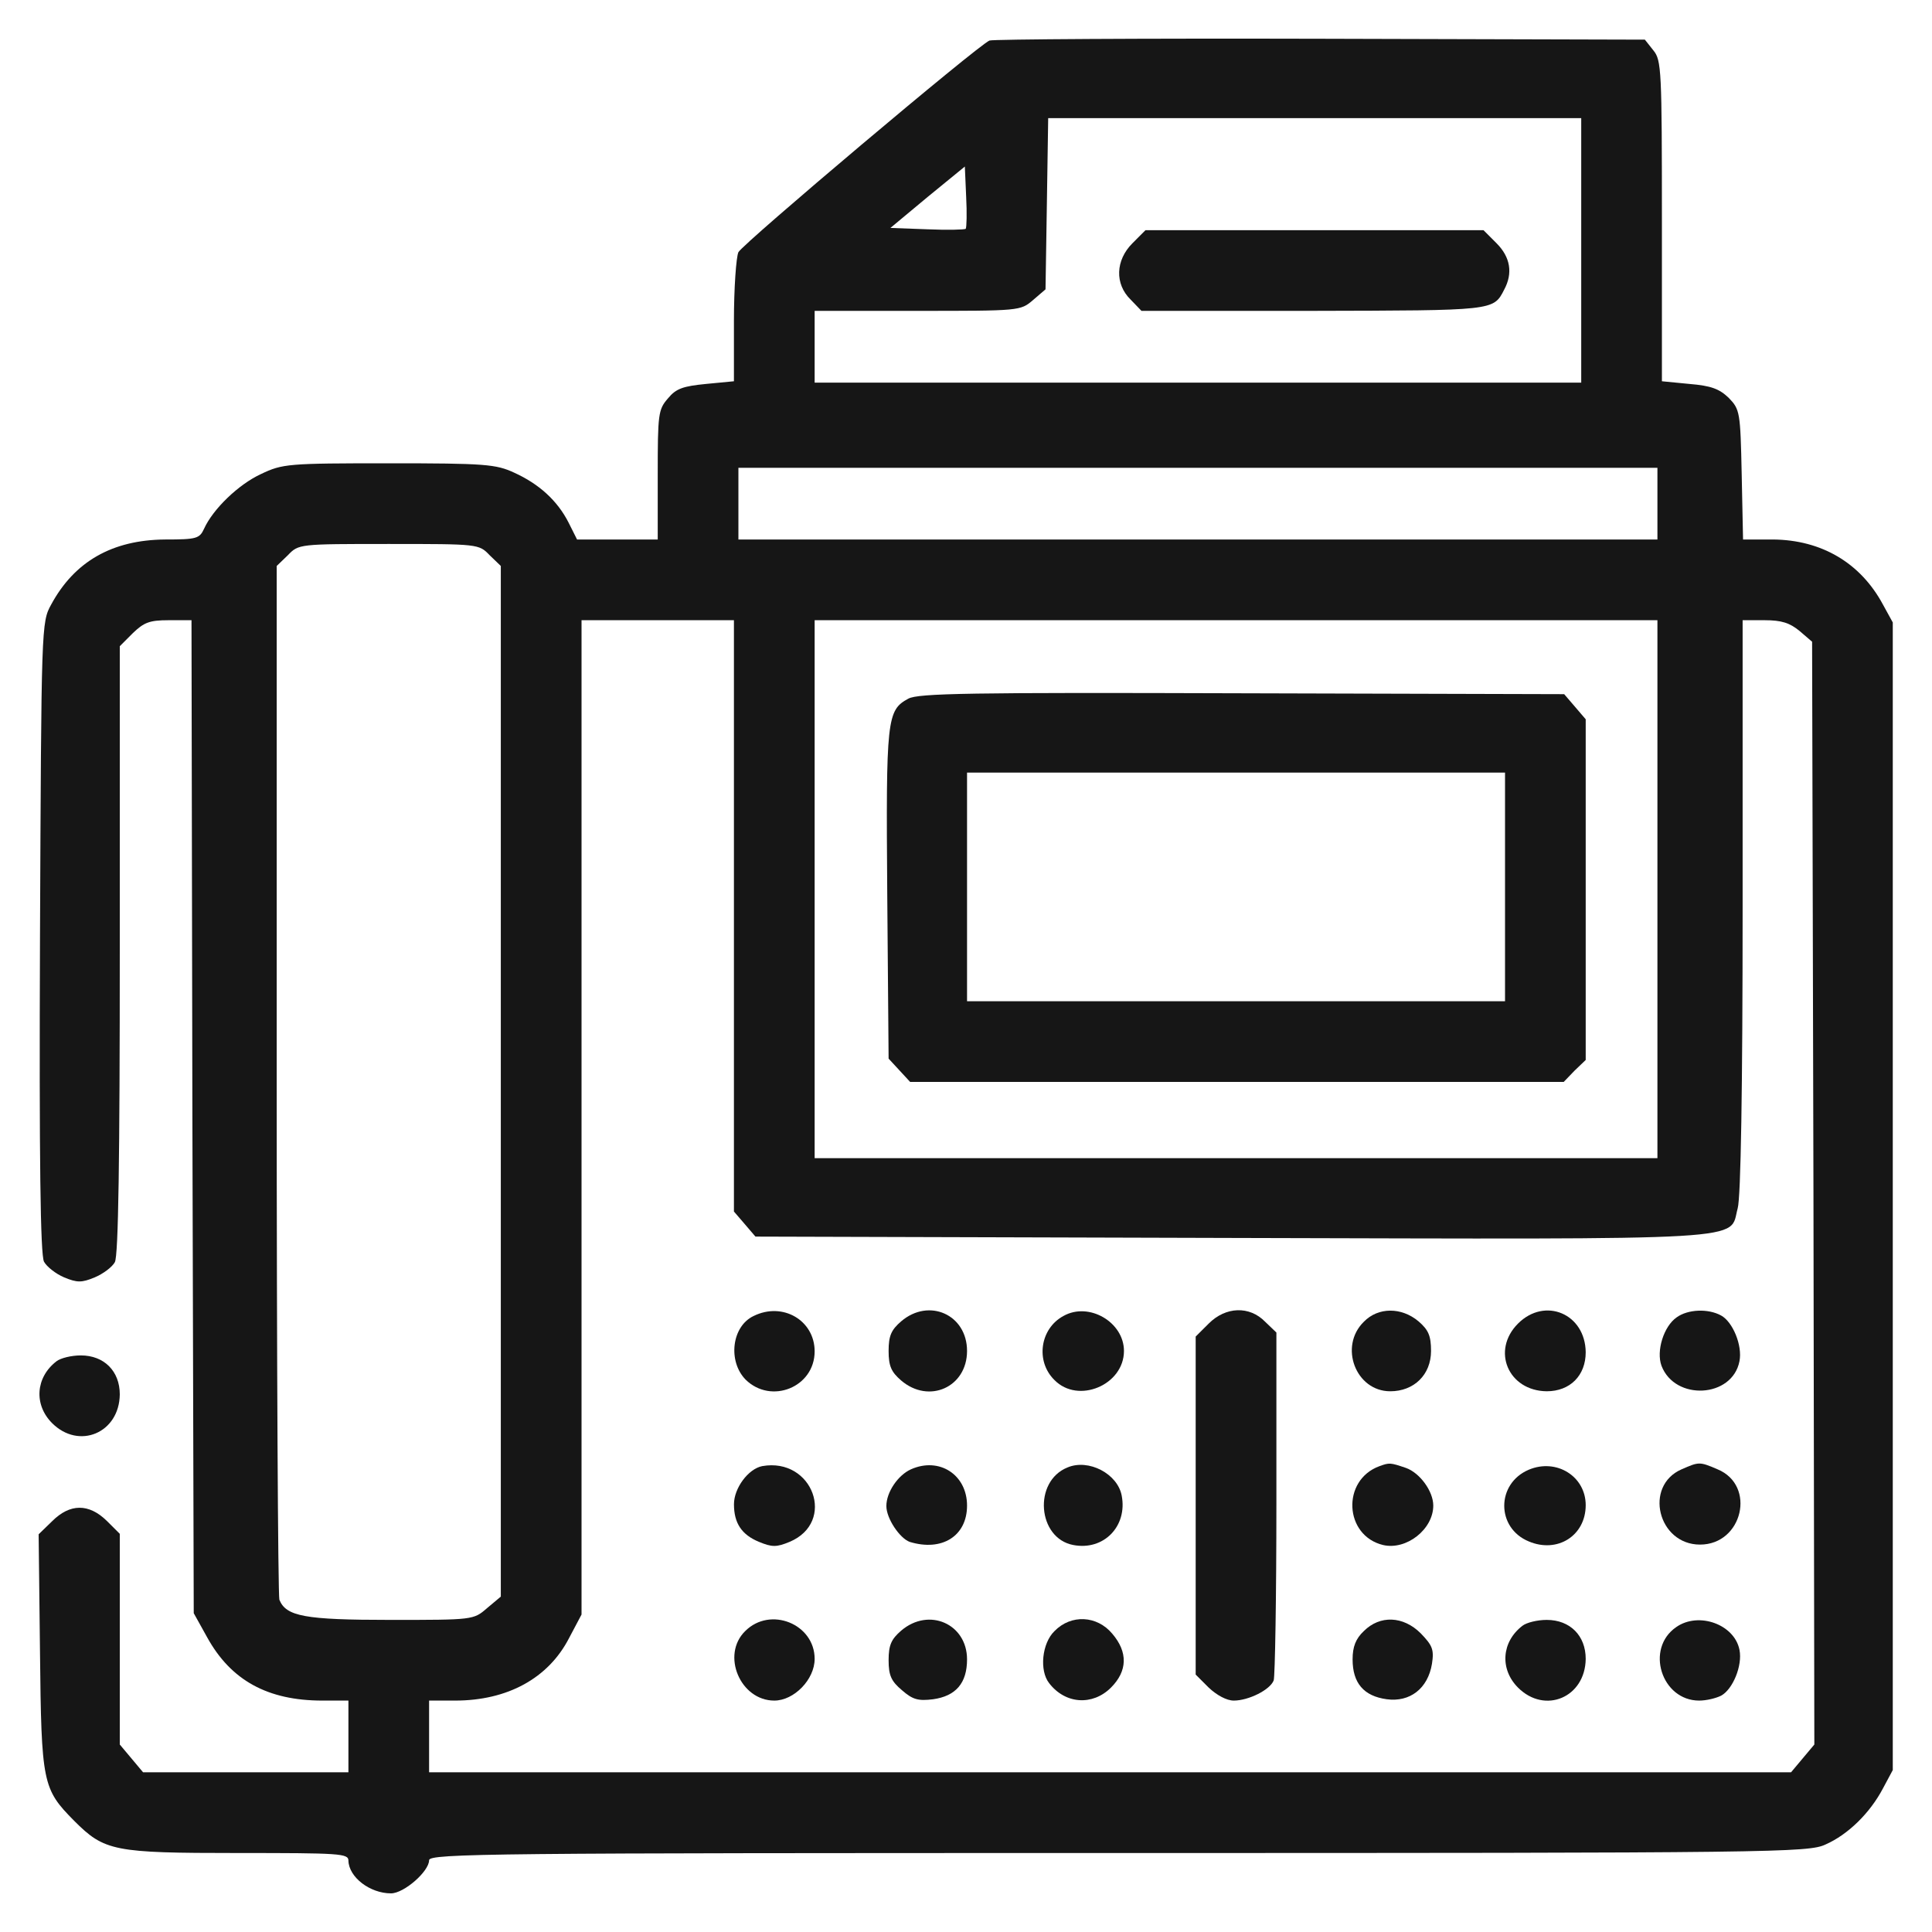 <svg width="50" height="50" viewBox="0 0 50 50" fill="none" xmlns="http://www.w3.org/2000/svg">
<path d="M25.608 1.049C25.317 1.165 19.238 6.293 19.11 6.526C19.052 6.653 18.994 7.454 18.994 8.312V9.867L18.275 9.936C17.683 9.994 17.498 10.053 17.289 10.308C17.034 10.598 17.022 10.714 17.022 12.292V13.962H15.978H14.934L14.713 13.521C14.423 12.953 13.948 12.524 13.31 12.234C12.834 12.013 12.556 11.99 10.061 11.99C7.451 11.99 7.311 12.002 6.755 12.268C6.174 12.535 5.513 13.173 5.281 13.684C5.165 13.939 5.084 13.962 4.272 13.962C2.903 13.974 1.928 14.531 1.325 15.645C1.07 16.109 1.07 16.155 1.035 24.265C1.012 30.054 1.046 32.479 1.139 32.653C1.209 32.781 1.441 32.966 1.661 33.059C1.998 33.198 2.114 33.198 2.45 33.059C2.671 32.966 2.903 32.792 2.972 32.665C3.065 32.502 3.1 29.973 3.1 24.578V16.724L3.436 16.387C3.726 16.109 3.866 16.051 4.365 16.051H4.956L4.979 28.894L5.014 41.749L5.362 42.375C5.977 43.489 6.929 44.011 8.344 44.011H9.017V44.939V45.867H6.36H3.703L3.402 45.508L3.1 45.148V42.422V39.695L2.763 39.359C2.299 38.906 1.812 38.906 1.348 39.37L1 39.707L1.035 42.758C1.07 46.157 1.104 46.297 1.917 47.12C2.705 47.909 2.938 47.956 6.151 47.956C8.796 47.956 9.017 47.967 9.017 48.153C9.028 48.582 9.574 49 10.119 49C10.456 49 11.105 48.431 11.105 48.142C11.105 47.967 12.776 47.956 28.949 47.956C45.969 47.956 46.804 47.944 47.245 47.735C47.825 47.48 48.394 46.923 48.73 46.285L48.985 45.809V30.959V16.109L48.73 15.645C48.15 14.566 47.141 13.974 45.888 13.962H45.11L45.075 12.28C45.041 10.656 45.029 10.598 44.739 10.296C44.495 10.064 44.287 9.983 43.718 9.936L43.01 9.867V5.725C43.01 1.815 42.999 1.56 42.79 1.305L42.569 1.026L34.17 1.003C29.564 0.991 25.7 1.015 25.608 1.049ZM40.922 6.479V9.902H31.003H21.083V8.974V8.045H23.74C26.396 8.045 26.408 8.045 26.733 7.767L27.058 7.488L27.093 5.273L27.127 3.057H34.031H40.922V6.479ZM24.993 5.922C24.958 5.945 24.517 5.957 23.995 5.934L23.044 5.899L24.006 5.098L24.97 4.31L25.004 5.087C25.027 5.516 25.016 5.887 24.993 5.922ZM42.894 13.034V13.962H31.003H19.11V13.034V12.106H31.003H42.894V13.034ZM12.671 14.368L12.961 14.647V27.989V41.32L12.602 41.621C12.254 41.923 12.242 41.923 10.107 41.923C7.88 41.923 7.404 41.83 7.23 41.401C7.195 41.296 7.161 35.229 7.161 27.931V14.647L7.451 14.368C7.729 14.078 7.741 14.078 10.061 14.078C12.381 14.078 12.393 14.078 12.671 14.368ZM18.994 23.696V31.354L19.273 31.678L19.551 32.003L31.861 32.038C45.598 32.073 44.739 32.119 44.971 31.272C45.052 30.994 45.099 28.209 45.099 23.441V16.051H45.667C46.108 16.051 46.317 16.12 46.572 16.329L46.897 16.608L46.932 30.878L46.955 45.148L46.653 45.508L46.352 45.867H28.729H11.105V44.939V44.011H11.778C13.136 44.011 14.191 43.431 14.725 42.398L15.05 41.784V28.917V16.051H17.022H18.994V23.696ZM42.894 23.012V29.973H31.989H21.083V23.012V16.051H31.989H42.894V23.012Z" fill="#161616"/>
<path d="M29.309 6.294C28.868 6.734 28.845 7.349 29.262 7.755L29.541 8.045H33.984C38.66 8.034 38.648 8.045 38.926 7.5C39.159 7.071 39.089 6.653 38.729 6.294L38.393 5.957H34.019H29.645L29.309 6.294Z" fill="#161616"/>
<path d="M19.505 34.057C18.936 34.324 18.832 35.229 19.296 35.704C19.957 36.354 21.083 35.901 21.083 34.973C21.083 34.173 20.259 33.686 19.505 34.057Z" fill="#161616"/>
<path d="M23.322 34.196C23.067 34.416 22.997 34.567 22.997 34.962C22.997 35.356 23.067 35.507 23.322 35.727C24.041 36.342 25.027 35.901 25.027 34.962C25.027 34.022 24.041 33.581 23.322 34.196Z" fill="#161616"/>
<path d="M27.522 34.057C26.918 34.382 26.791 35.228 27.29 35.716C27.905 36.342 29.088 35.843 29.088 34.962C29.088 34.219 28.183 33.685 27.522 34.057Z" fill="#161616"/>
<path d="M31.281 34.254L30.944 34.59V38.964V43.338L31.281 43.675C31.49 43.872 31.745 44.011 31.93 44.011C32.313 44.011 32.87 43.733 32.963 43.489C32.998 43.385 33.033 41.32 33.033 38.895V34.486L32.743 34.208C32.337 33.79 31.722 33.813 31.281 34.254Z" fill="#161616"/>
<path d="M35.295 34.208C34.645 34.846 35.086 36.006 35.98 36.006C36.595 36.006 37.035 35.577 37.035 34.962C37.035 34.567 36.966 34.416 36.711 34.196C36.27 33.825 35.666 33.825 35.295 34.208Z" fill="#161616"/>
<path d="M39.286 34.254C38.59 34.95 39.031 35.994 40.029 36.006C40.632 36.006 41.038 35.6 41.038 34.996C41.027 33.999 39.983 33.558 39.286 34.254Z" fill="#161616"/>
<path d="M43.393 34.092C43.057 34.324 42.859 34.962 42.999 35.345C43.347 36.261 44.832 36.18 45.017 35.229C45.099 34.822 44.843 34.208 44.542 34.045C44.205 33.86 43.683 33.883 43.393 34.092Z" fill="#161616"/>
<path d="M19.726 37.943C19.366 38.013 18.995 38.512 18.995 38.93C18.995 39.417 19.192 39.718 19.644 39.904C19.981 40.043 20.097 40.043 20.433 39.904C21.651 39.394 21.037 37.711 19.726 37.943Z" fill="#161616"/>
<path d="M23.577 38.025C23.241 38.175 22.939 38.616 22.939 38.976C22.939 39.301 23.287 39.811 23.543 39.904C24.378 40.159 25.027 39.753 25.027 38.965C25.027 38.164 24.308 37.7 23.577 38.025Z" fill="#161616"/>
<path d="M27.626 37.978C26.733 38.338 26.849 39.811 27.777 39.985C28.566 40.136 29.181 39.498 29.03 38.709C28.926 38.141 28.172 37.746 27.626 37.978Z" fill="#161616"/>
<path d="M35.701 37.944C34.715 38.303 34.785 39.742 35.794 39.985C36.397 40.125 37.093 39.579 37.093 38.964C37.093 38.593 36.745 38.117 36.386 37.99C35.98 37.851 35.956 37.851 35.701 37.944Z" fill="#161616"/>
<path d="M39.565 38.036C38.718 38.396 38.718 39.544 39.565 39.892C40.307 40.206 41.038 39.742 41.038 38.953C41.038 38.21 40.284 37.734 39.565 38.036Z" fill="#161616"/>
<path d="M43.521 38.025C42.535 38.454 42.906 39.974 43.997 39.974C45.099 39.974 45.458 38.442 44.449 38.025C43.985 37.827 43.973 37.827 43.521 38.025Z" fill="#161616"/>
<path d="M19.285 42.213C18.658 42.828 19.157 44.011 20.039 44.011C20.549 44.011 21.083 43.466 21.083 42.932C21.083 42.027 19.934 41.563 19.285 42.213Z" fill="#161616"/>
<path d="M23.322 42.201C23.067 42.422 22.997 42.573 22.997 42.967C22.997 43.362 23.067 43.512 23.345 43.745C23.624 43.988 23.763 44.023 24.146 43.977C24.737 43.895 25.027 43.559 25.027 42.944C25.027 42.027 24.041 41.587 23.322 42.201Z" fill="#161616"/>
<path d="M27.29 42.213C26.965 42.526 26.895 43.234 27.151 43.559C27.568 44.104 28.276 44.15 28.752 43.675C29.181 43.245 29.193 42.758 28.787 42.282C28.392 41.807 27.719 41.772 27.29 42.213Z" fill="#161616"/>
<path d="M35.295 42.213C35.086 42.41 35.005 42.619 35.005 42.944C35.005 43.559 35.295 43.895 35.887 43.976C36.49 44.058 36.954 43.698 37.059 43.06C37.117 42.689 37.07 42.584 36.769 42.271C36.316 41.819 35.713 41.795 35.295 42.213Z" fill="#161616"/>
<path d="M39.402 42.074C38.857 42.491 38.811 43.199 39.286 43.675C39.982 44.371 41.026 43.93 41.038 42.932C41.038 42.329 40.632 41.923 40.029 41.923C39.785 41.923 39.507 41.992 39.402 42.074Z" fill="#161616"/>
<path d="M43.382 42.108C42.57 42.665 42.999 44.011 43.974 44.011C44.159 44.011 44.403 43.953 44.542 43.884C44.844 43.721 45.099 43.106 45.018 42.7C44.89 42.039 43.962 41.703 43.382 42.108Z" fill="#161616"/>
<path d="M23.508 18.081C22.951 18.383 22.927 18.591 22.962 23.151L22.997 27.397L23.276 27.699L23.554 28H32.012H40.469L40.748 27.71L41.038 27.432V23.023V18.615L40.76 18.29L40.481 17.965L32.139 17.942C25.097 17.919 23.763 17.942 23.508 18.081ZM38.95 22.954V25.912H31.989H25.027V22.954V19.995H31.989H38.95V22.954Z" fill="#161616"/>
<path d="M1.464 35.228C0.919 35.646 0.873 36.354 1.348 36.83C2.044 37.526 3.089 37.085 3.1 36.087C3.1 35.484 2.694 35.078 2.091 35.078C1.847 35.078 1.569 35.147 1.464 35.228Z" fill="#161616"/>
</svg>
